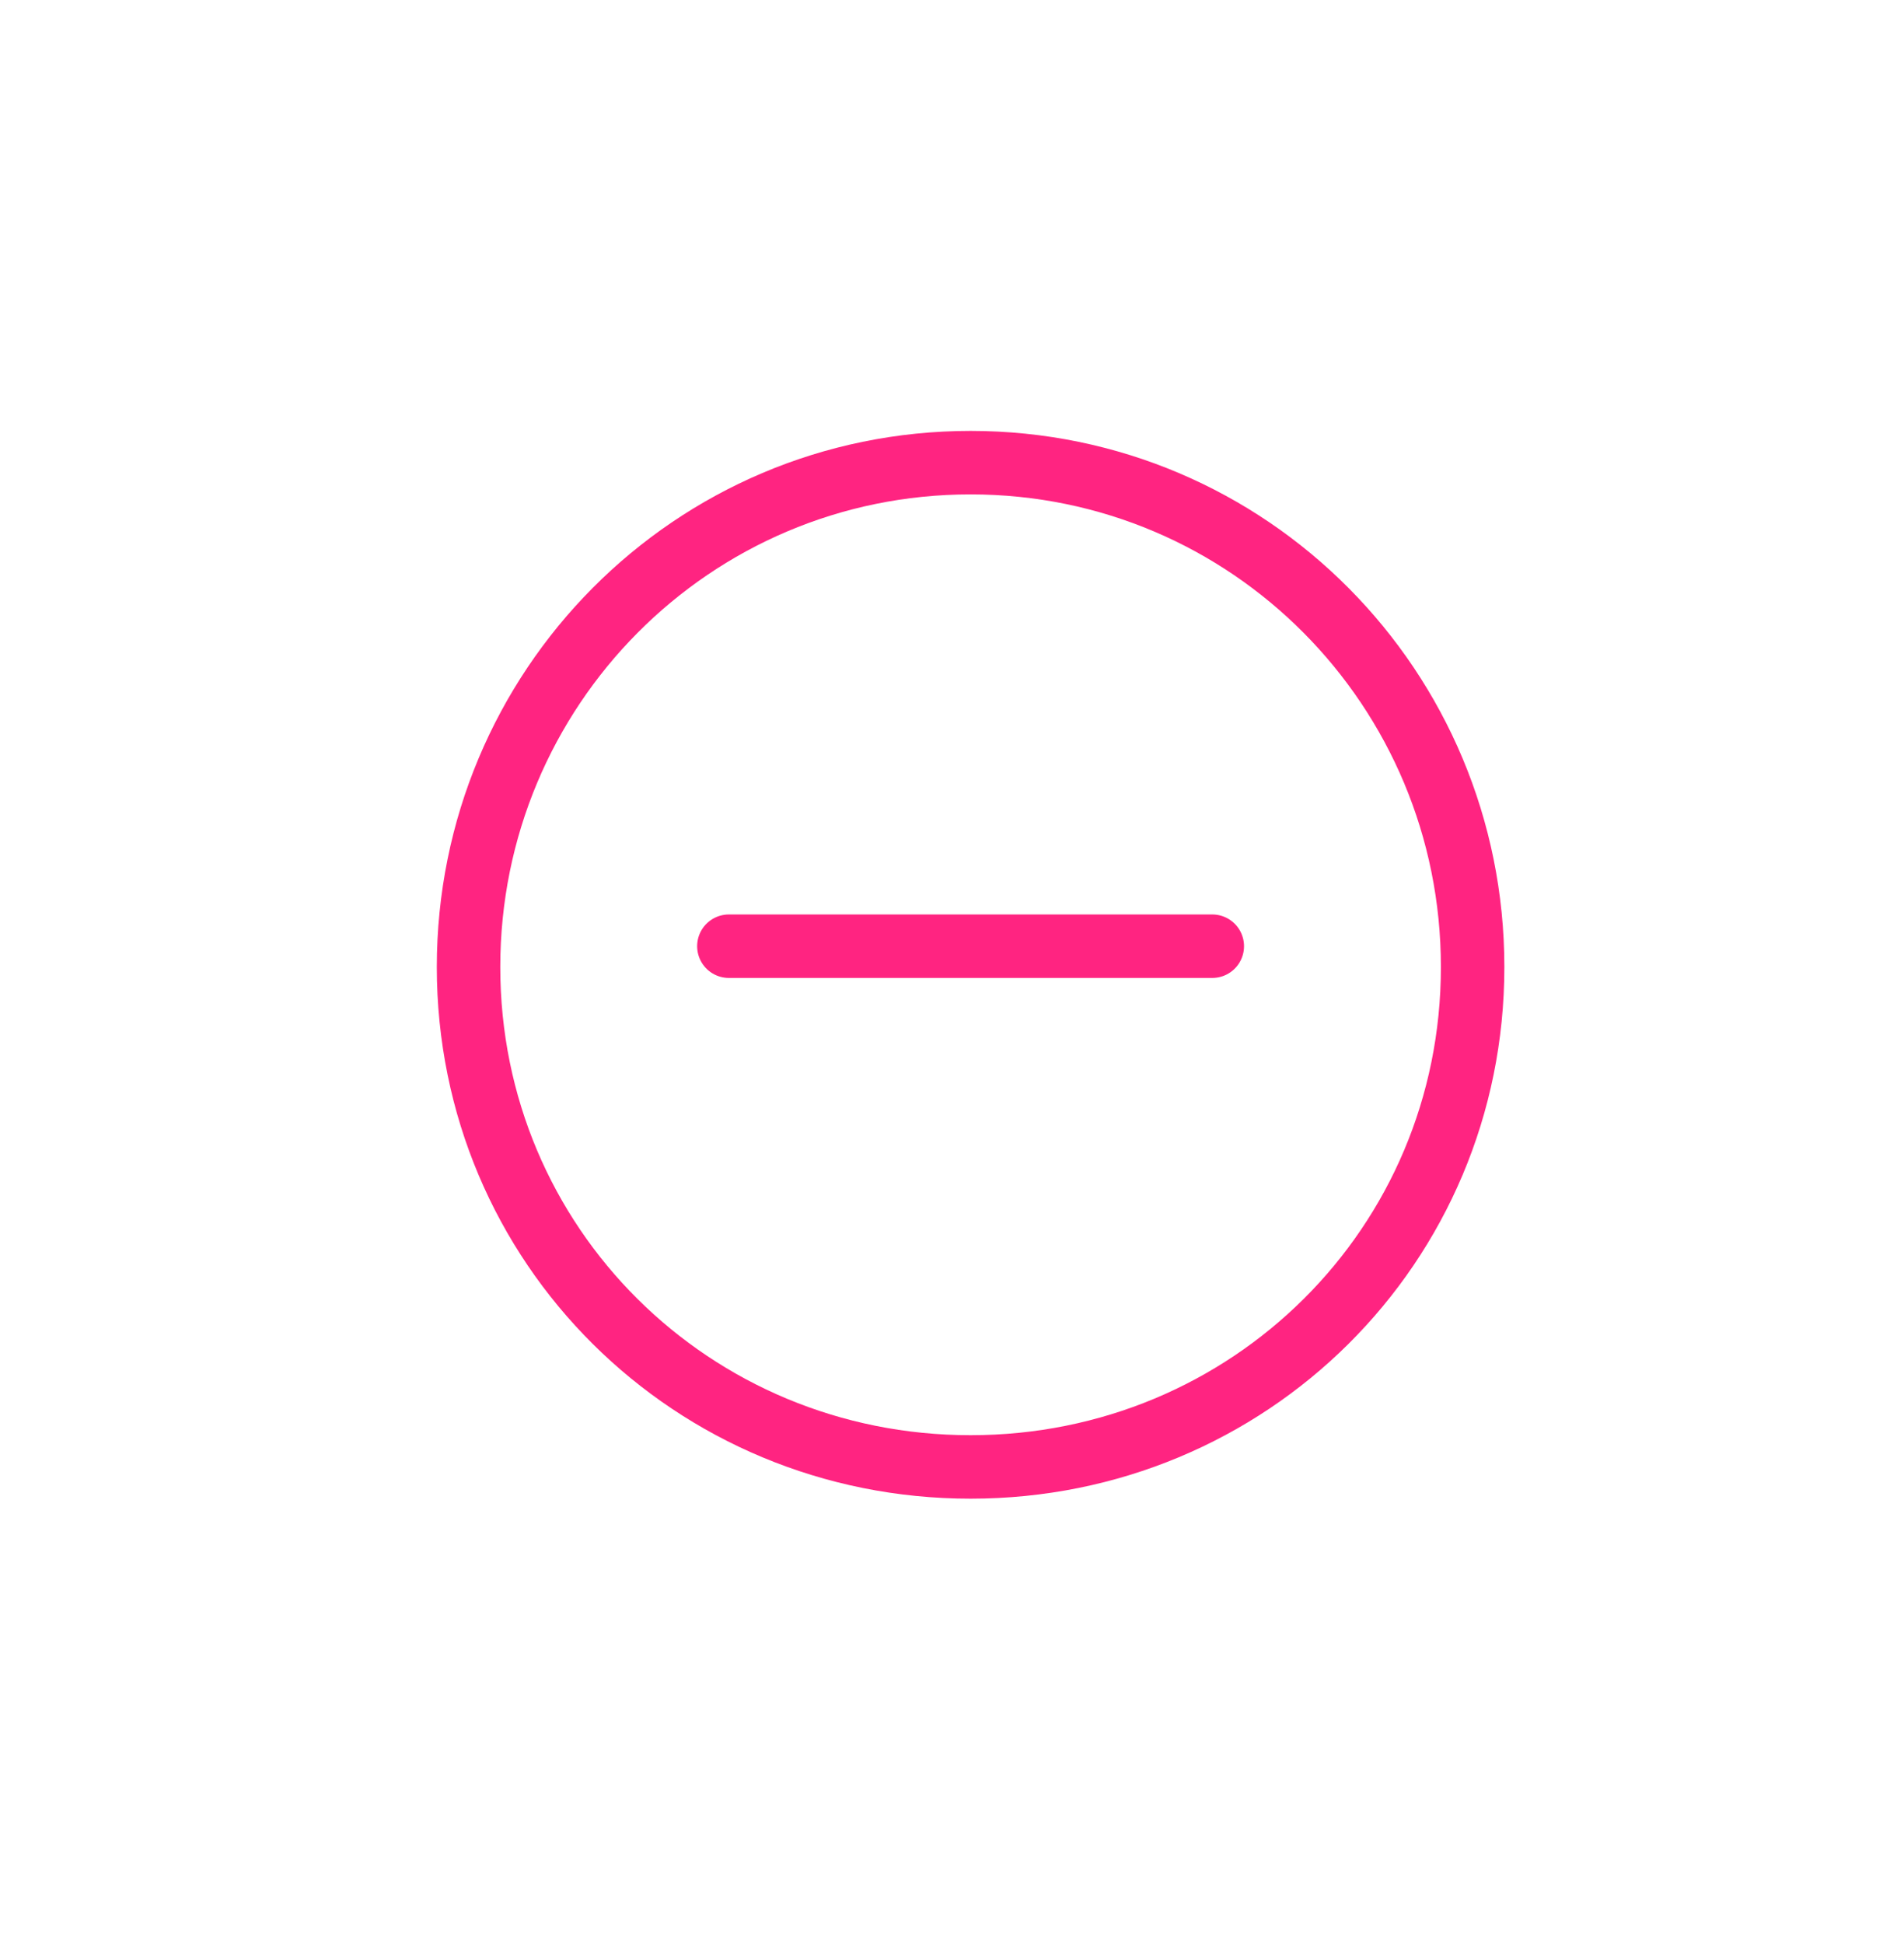 <svg width="48" height="49" viewBox="0 0 48 49" fill="none" xmlns="http://www.w3.org/2000/svg">
<path fill-rule="evenodd" clip-rule="evenodd" d="M24.469 36.974C31.49 36.974 37.125 31.395 37.125 24.374C37.125 17.353 31.49 11.661 24.469 11.661C17.448 11.661 11.812 17.353 11.812 24.374C11.812 31.395 17.448 36.974 24.469 36.974Z" stroke="#FF2481" stroke-width="1.6" stroke-linecap="round" stroke-linejoin="round"/>
<path d="M18.375 23.849H30.562" stroke="#FF2481" stroke-width="1.6" stroke-linecap="round" stroke-linejoin="round"/>
</svg>
